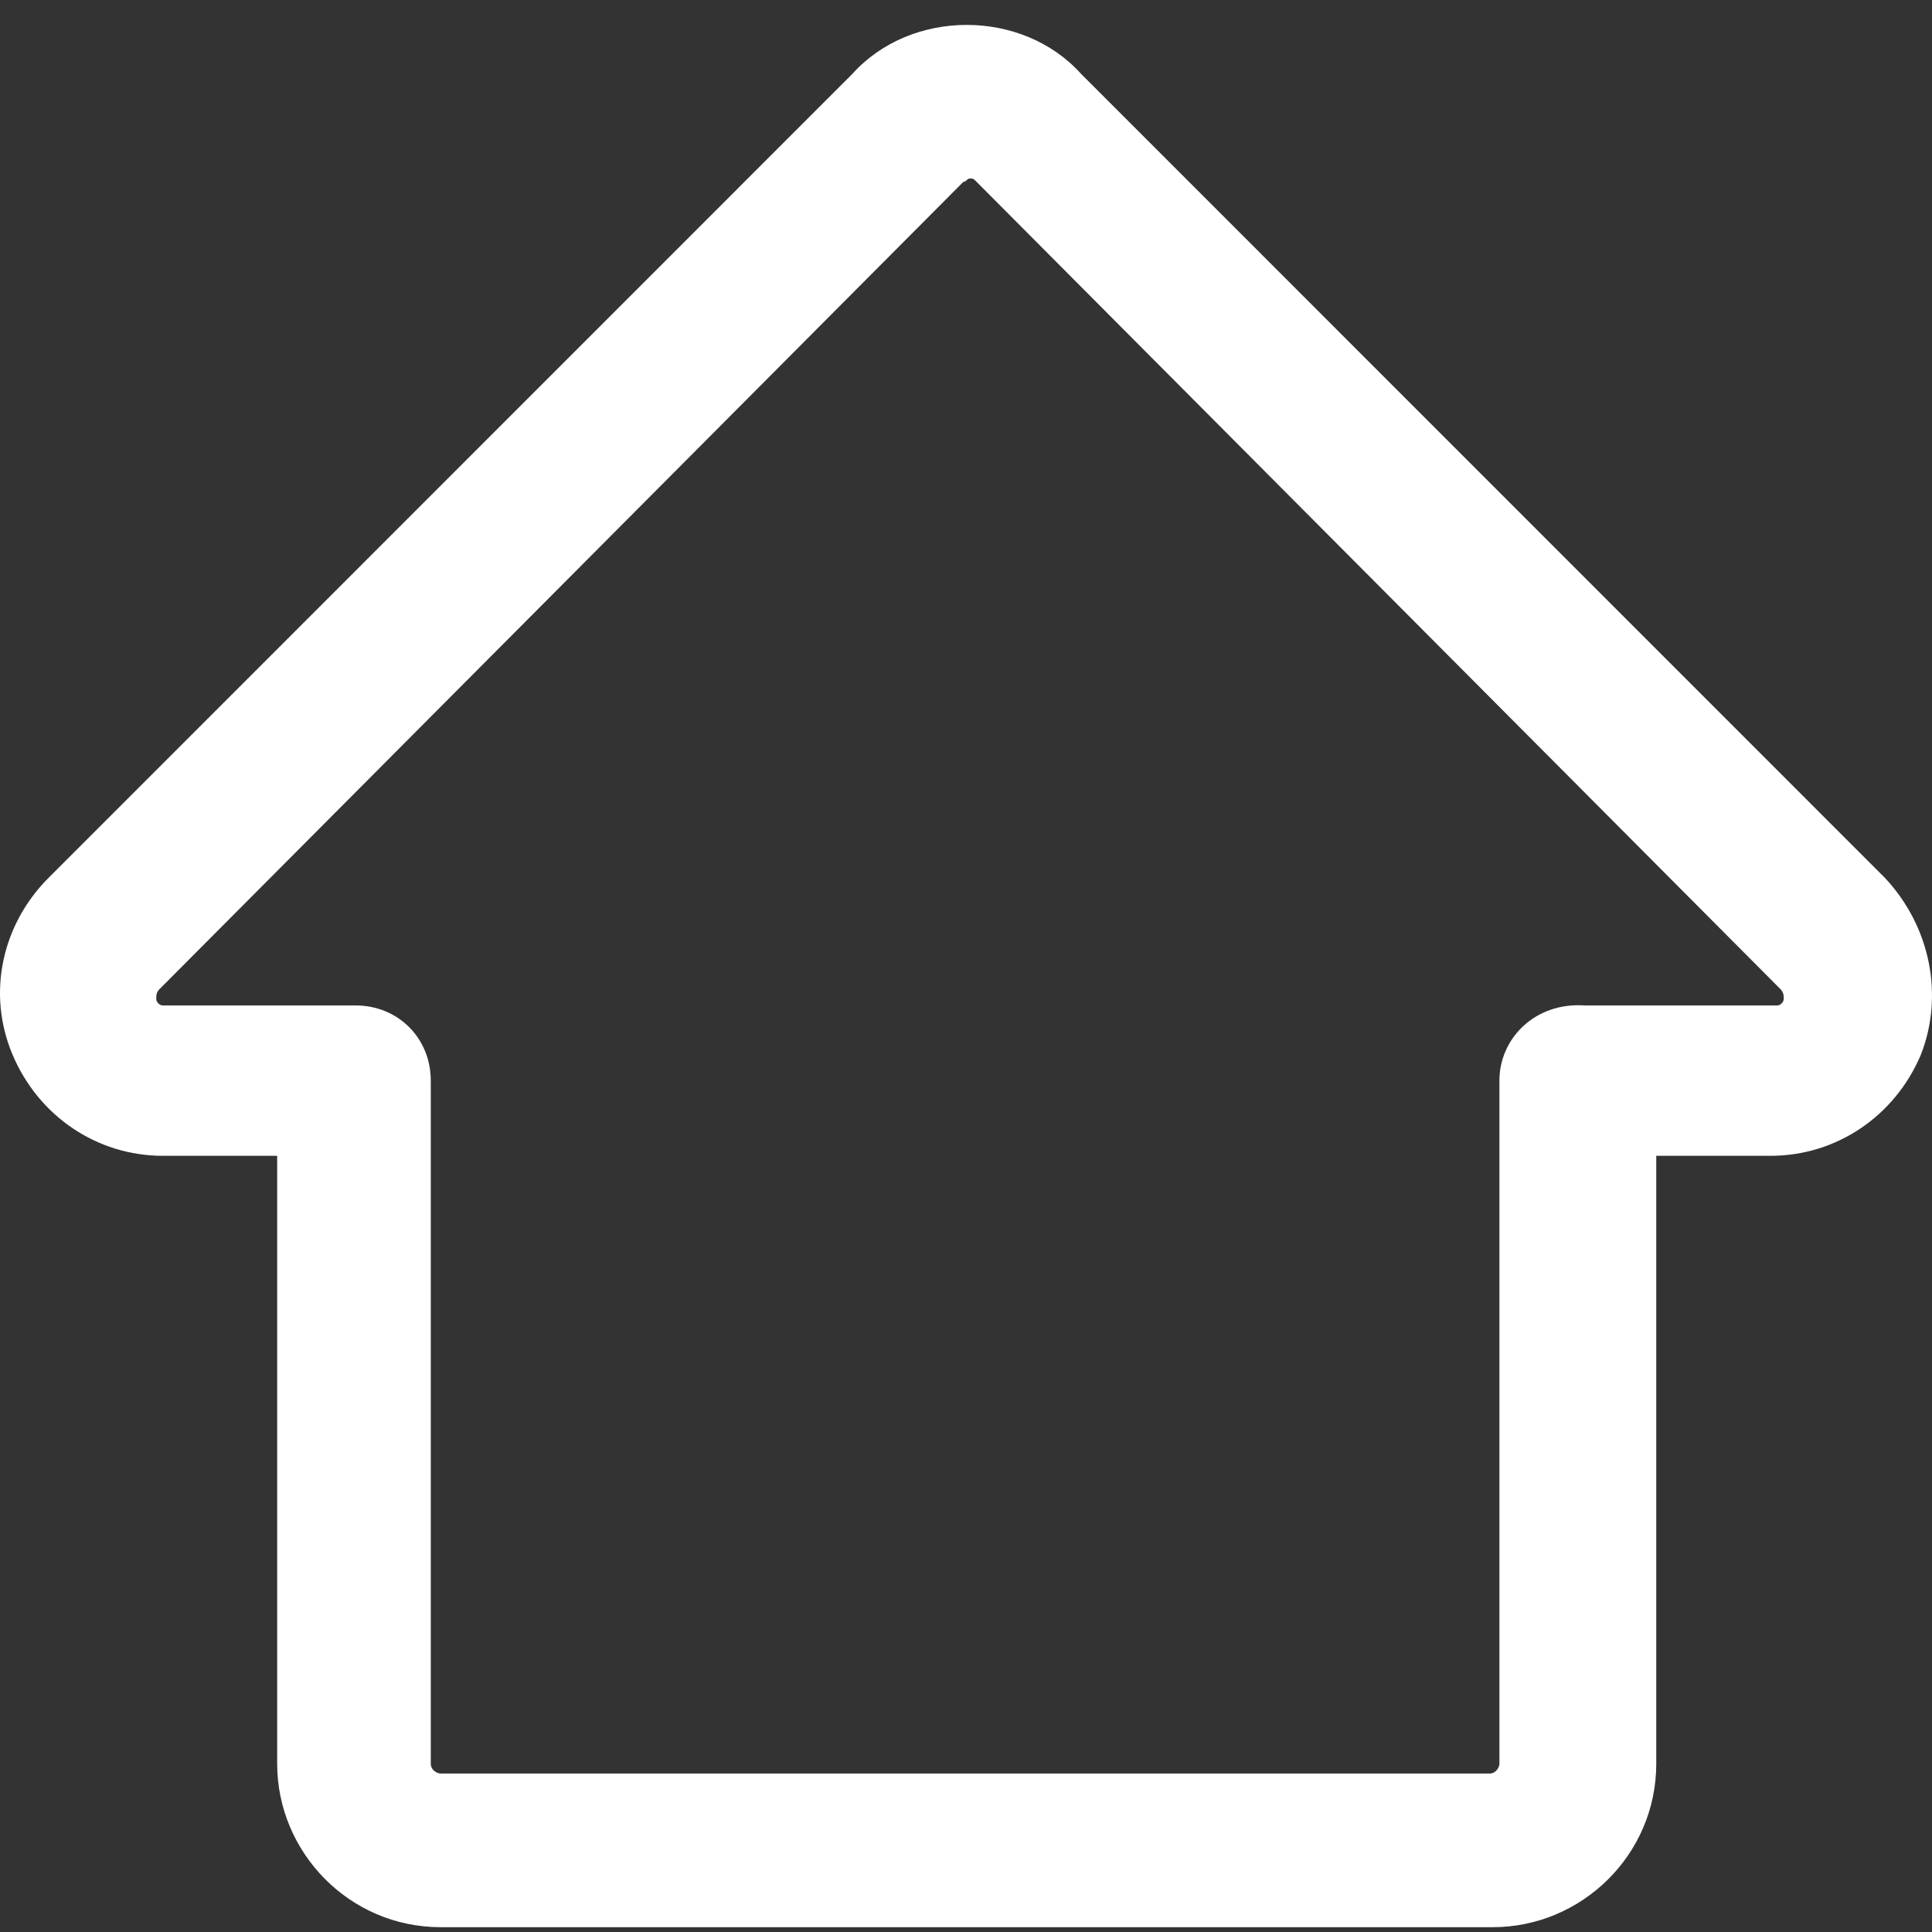 <svg width="65" height="65" viewBox="0 0 65 65" fill="none" xmlns="http://www.w3.org/2000/svg">
<rect x="0" y="0" width="65" height="65" fill="#333333" stroke="none"/>
<path d="M63.42 29.539L36.373 2.487C35.383 1.387 33.954 0.838 32.524 0.838C31.095 0.838 29.666 1.387 28.676 2.487L1.629 29.539C0.09 31.078 -0.46 33.388 0.42 35.477C1.299 37.566 3.278 38.886 5.477 38.886H9.325V59.339C9.325 62.309 11.744 64.838 14.823 64.838H50.226C53.194 64.838 55.723 62.419 55.723 59.339V38.886H59.571C61.77 38.886 63.749 37.566 64.629 35.477C65.399 33.498 64.959 31.188 63.42 29.539ZM50.446 36.357V59.339C50.446 59.449 50.336 59.669 50.116 59.669H14.823C14.713 59.669 14.493 59.559 14.493 59.339V36.357C14.493 34.927 13.393 33.827 11.964 33.827H5.477C5.367 33.827 5.257 33.717 5.257 33.608C5.257 33.498 5.257 33.388 5.367 33.278L32.414 6.116C32.524 6.116 32.524 6.006 32.634 6.006C32.744 6.006 32.744 6.006 32.854 6.116L59.901 33.278C60.011 33.388 60.011 33.498 60.011 33.608C60.011 33.717 59.901 33.827 59.791 33.827H53.304C51.655 33.717 50.446 34.927 50.446 36.357Z" fill="white"/>
</svg>
